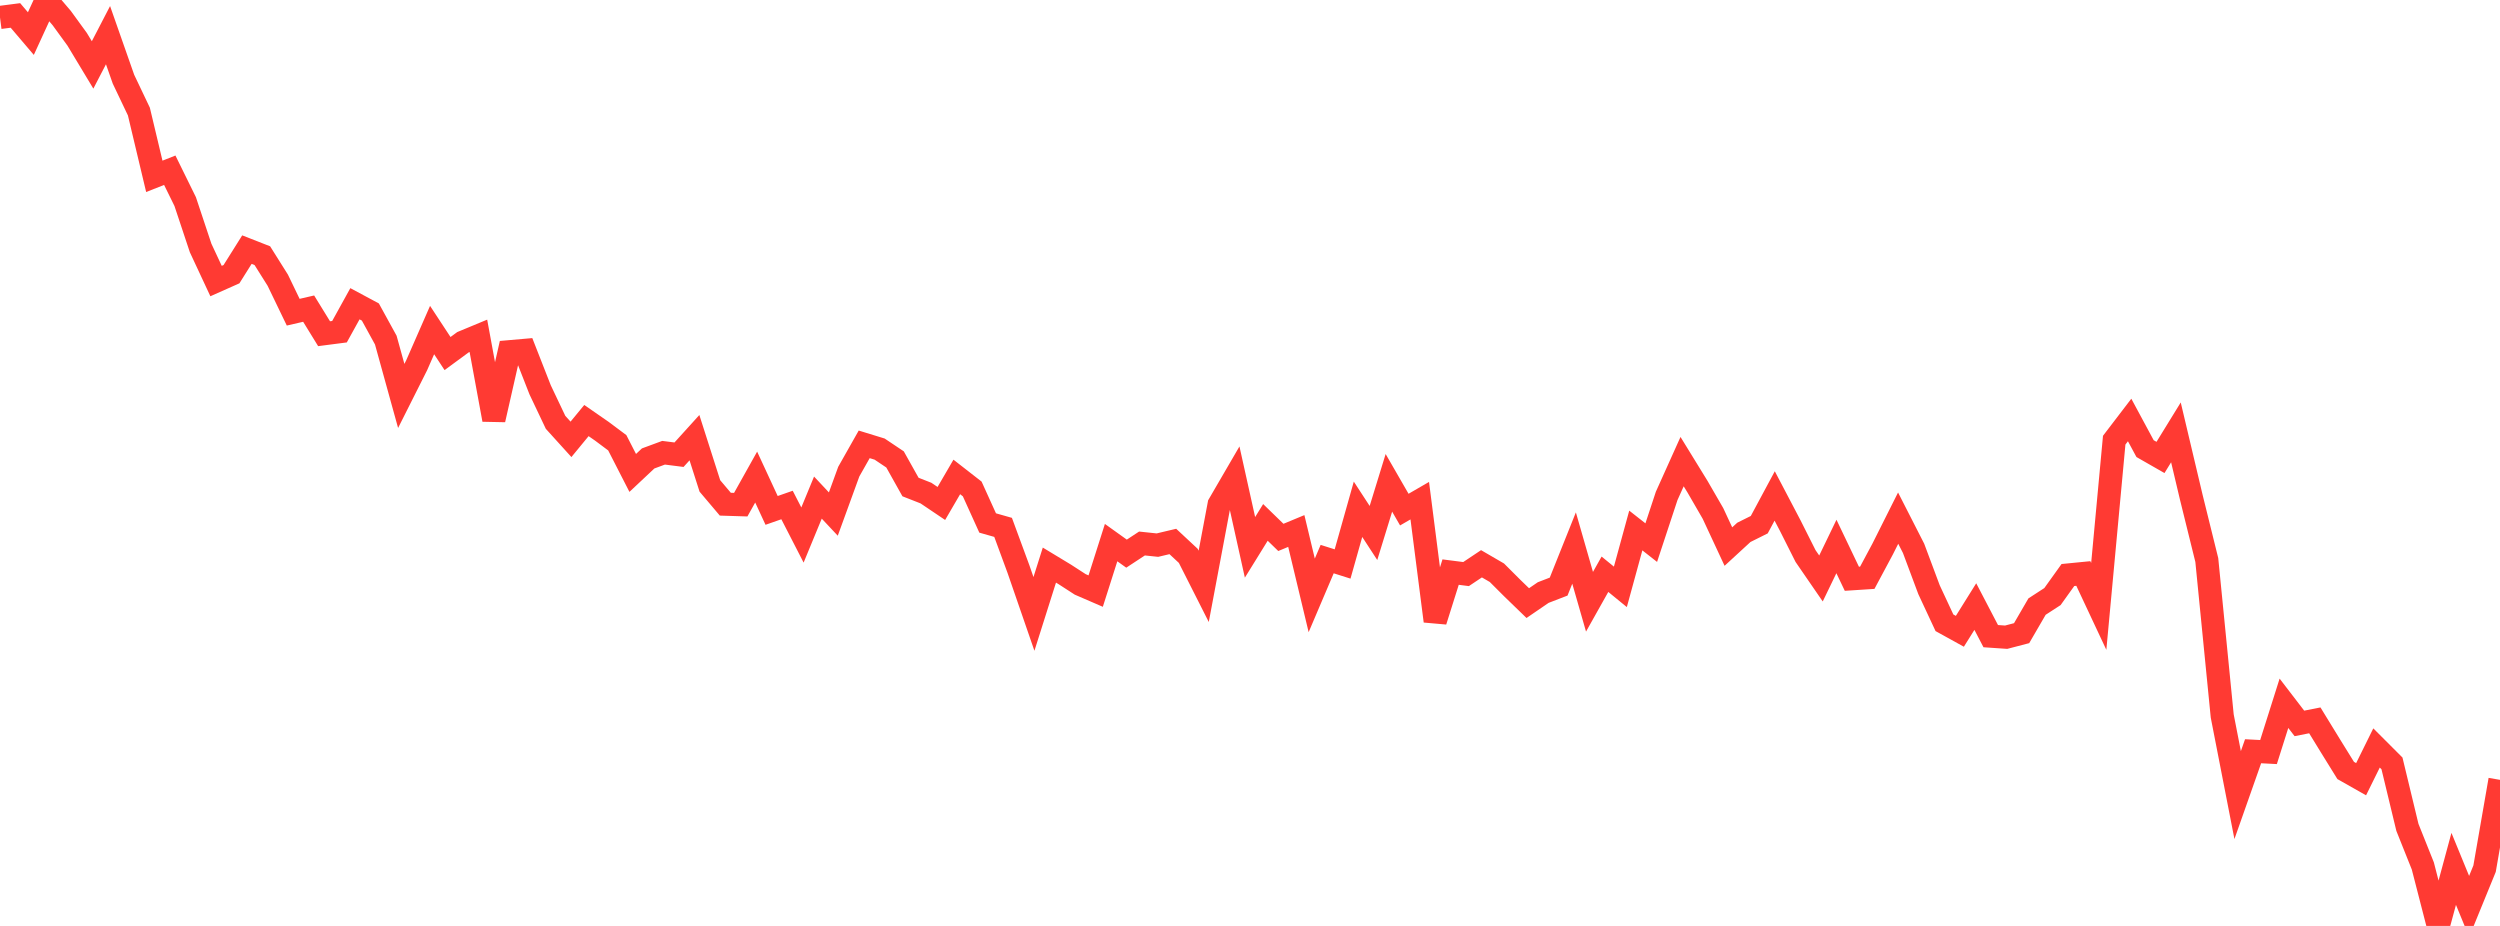 <?xml version="1.0" standalone="no"?>
<!DOCTYPE svg PUBLIC "-//W3C//DTD SVG 1.1//EN" "http://www.w3.org/Graphics/SVG/1.1/DTD/svg11.dtd">

<svg width="135" height="50" viewBox="0 0 135 50" preserveAspectRatio="none" 
  xmlns="http://www.w3.org/2000/svg"
  xmlns:xlink="http://www.w3.org/1999/xlink">


<polyline points="0.0, 0.942 0.833, 0.834 1.667, 1.814 2.5, 0.0 3.333, 0.976 4.167, 2.123 5.0, 3.506 5.833, 1.899 6.667, 4.276 7.5, 6.025 8.333, 9.523 9.167, 9.192 10.0, 10.885 10.833, 13.389 11.667, 15.177 12.5, 14.806 13.333, 13.48 14.167, 13.807 15.0, 15.132 15.833, 16.859 16.667, 16.666 17.5, 18.02 18.333, 17.912 19.167, 16.402 20.0, 16.849 20.833, 18.366 21.667, 21.381 22.5, 19.724 23.333, 17.823 24.167, 19.092 25.0, 18.48 25.833, 18.134 26.667, 22.662 27.5, 18.994 28.333, 18.921 29.167, 21.05 30.0, 22.805 30.833, 23.725 31.667, 22.71 32.5, 23.287 33.333, 23.91 34.167, 25.538 35.0, 24.756 35.833, 24.448 36.667, 24.554 37.5, 23.634 38.333, 26.24 39.167, 27.226 40.0, 27.252 40.833, 25.762 41.667, 27.562 42.5, 27.27 43.333, 28.892 44.167, 26.87 45.0, 27.759 45.833, 25.47 46.667, 23.995 47.5, 24.251 48.333, 24.809 49.167, 26.299 50.0, 26.626 50.833, 27.187 51.667, 25.755 52.5, 26.404 53.333, 28.241 54.167, 28.478 55.0, 30.74 55.833, 33.152 56.667, 30.515 57.5, 31.019 58.333, 31.558 59.167, 31.919 60.0, 29.301 60.833, 29.897 61.667, 29.349 62.5, 29.437 63.333, 29.239 64.167, 30.016 65.0, 31.663 65.833, 27.238 66.667, 25.804 67.5, 29.557 68.333, 28.21 69.167, 29.02 70.0, 28.674 70.833, 32.15 71.667, 30.191 72.5, 30.455 73.333, 27.501 74.167, 28.781 75.0, 26.073 75.833, 27.519 76.667, 27.036 77.5, 33.538 78.333, 30.893 79.167, 31 80.0, 30.444 80.833, 30.928 81.667, 31.761 82.5, 32.568 83.333, 31.998 84.167, 31.676 85.0, 29.594 85.833, 32.495 86.667, 31.009 87.5, 31.69 88.333, 28.647 89.167, 29.302 90.0, 26.779 90.833, 24.928 91.667, 26.284 92.5, 27.725 93.333, 29.515 94.167, 28.748 95.0, 28.333 95.833, 26.781 96.667, 28.371 97.5, 30.027 98.333, 31.238 99.167, 29.51 100.0, 31.253 100.833, 31.199 101.667, 29.64 102.5, 27.979 103.333, 29.611 104.167, 31.844 105.0, 33.63 105.833, 34.09 106.667, 32.755 107.5, 34.352 108.333, 34.409 109.167, 34.191 110.0, 32.756 110.833, 32.215 111.667, 31.051 112.5, 30.969 113.333, 32.745 114.167, 23.769 115.0, 22.679 115.833, 24.225 116.667, 24.702 117.5, 23.348 118.333, 26.866 119.167, 30.242 120.0, 38.663 120.833, 42.935 121.667, 40.567 122.5, 40.611 123.333, 37.977 124.167, 39.064 125.0, 38.899 125.833, 40.258 126.667, 41.605 127.5, 42.077 128.333, 40.39 129.167, 41.224 130.0, 44.678 130.833, 46.762 131.667, 50.0 132.5, 46.919 133.333, 48.949 134.167, 46.908 135.0, 42.112" fill="none" stroke="#ff3a33" stroke-width="1.25"/>

</svg>